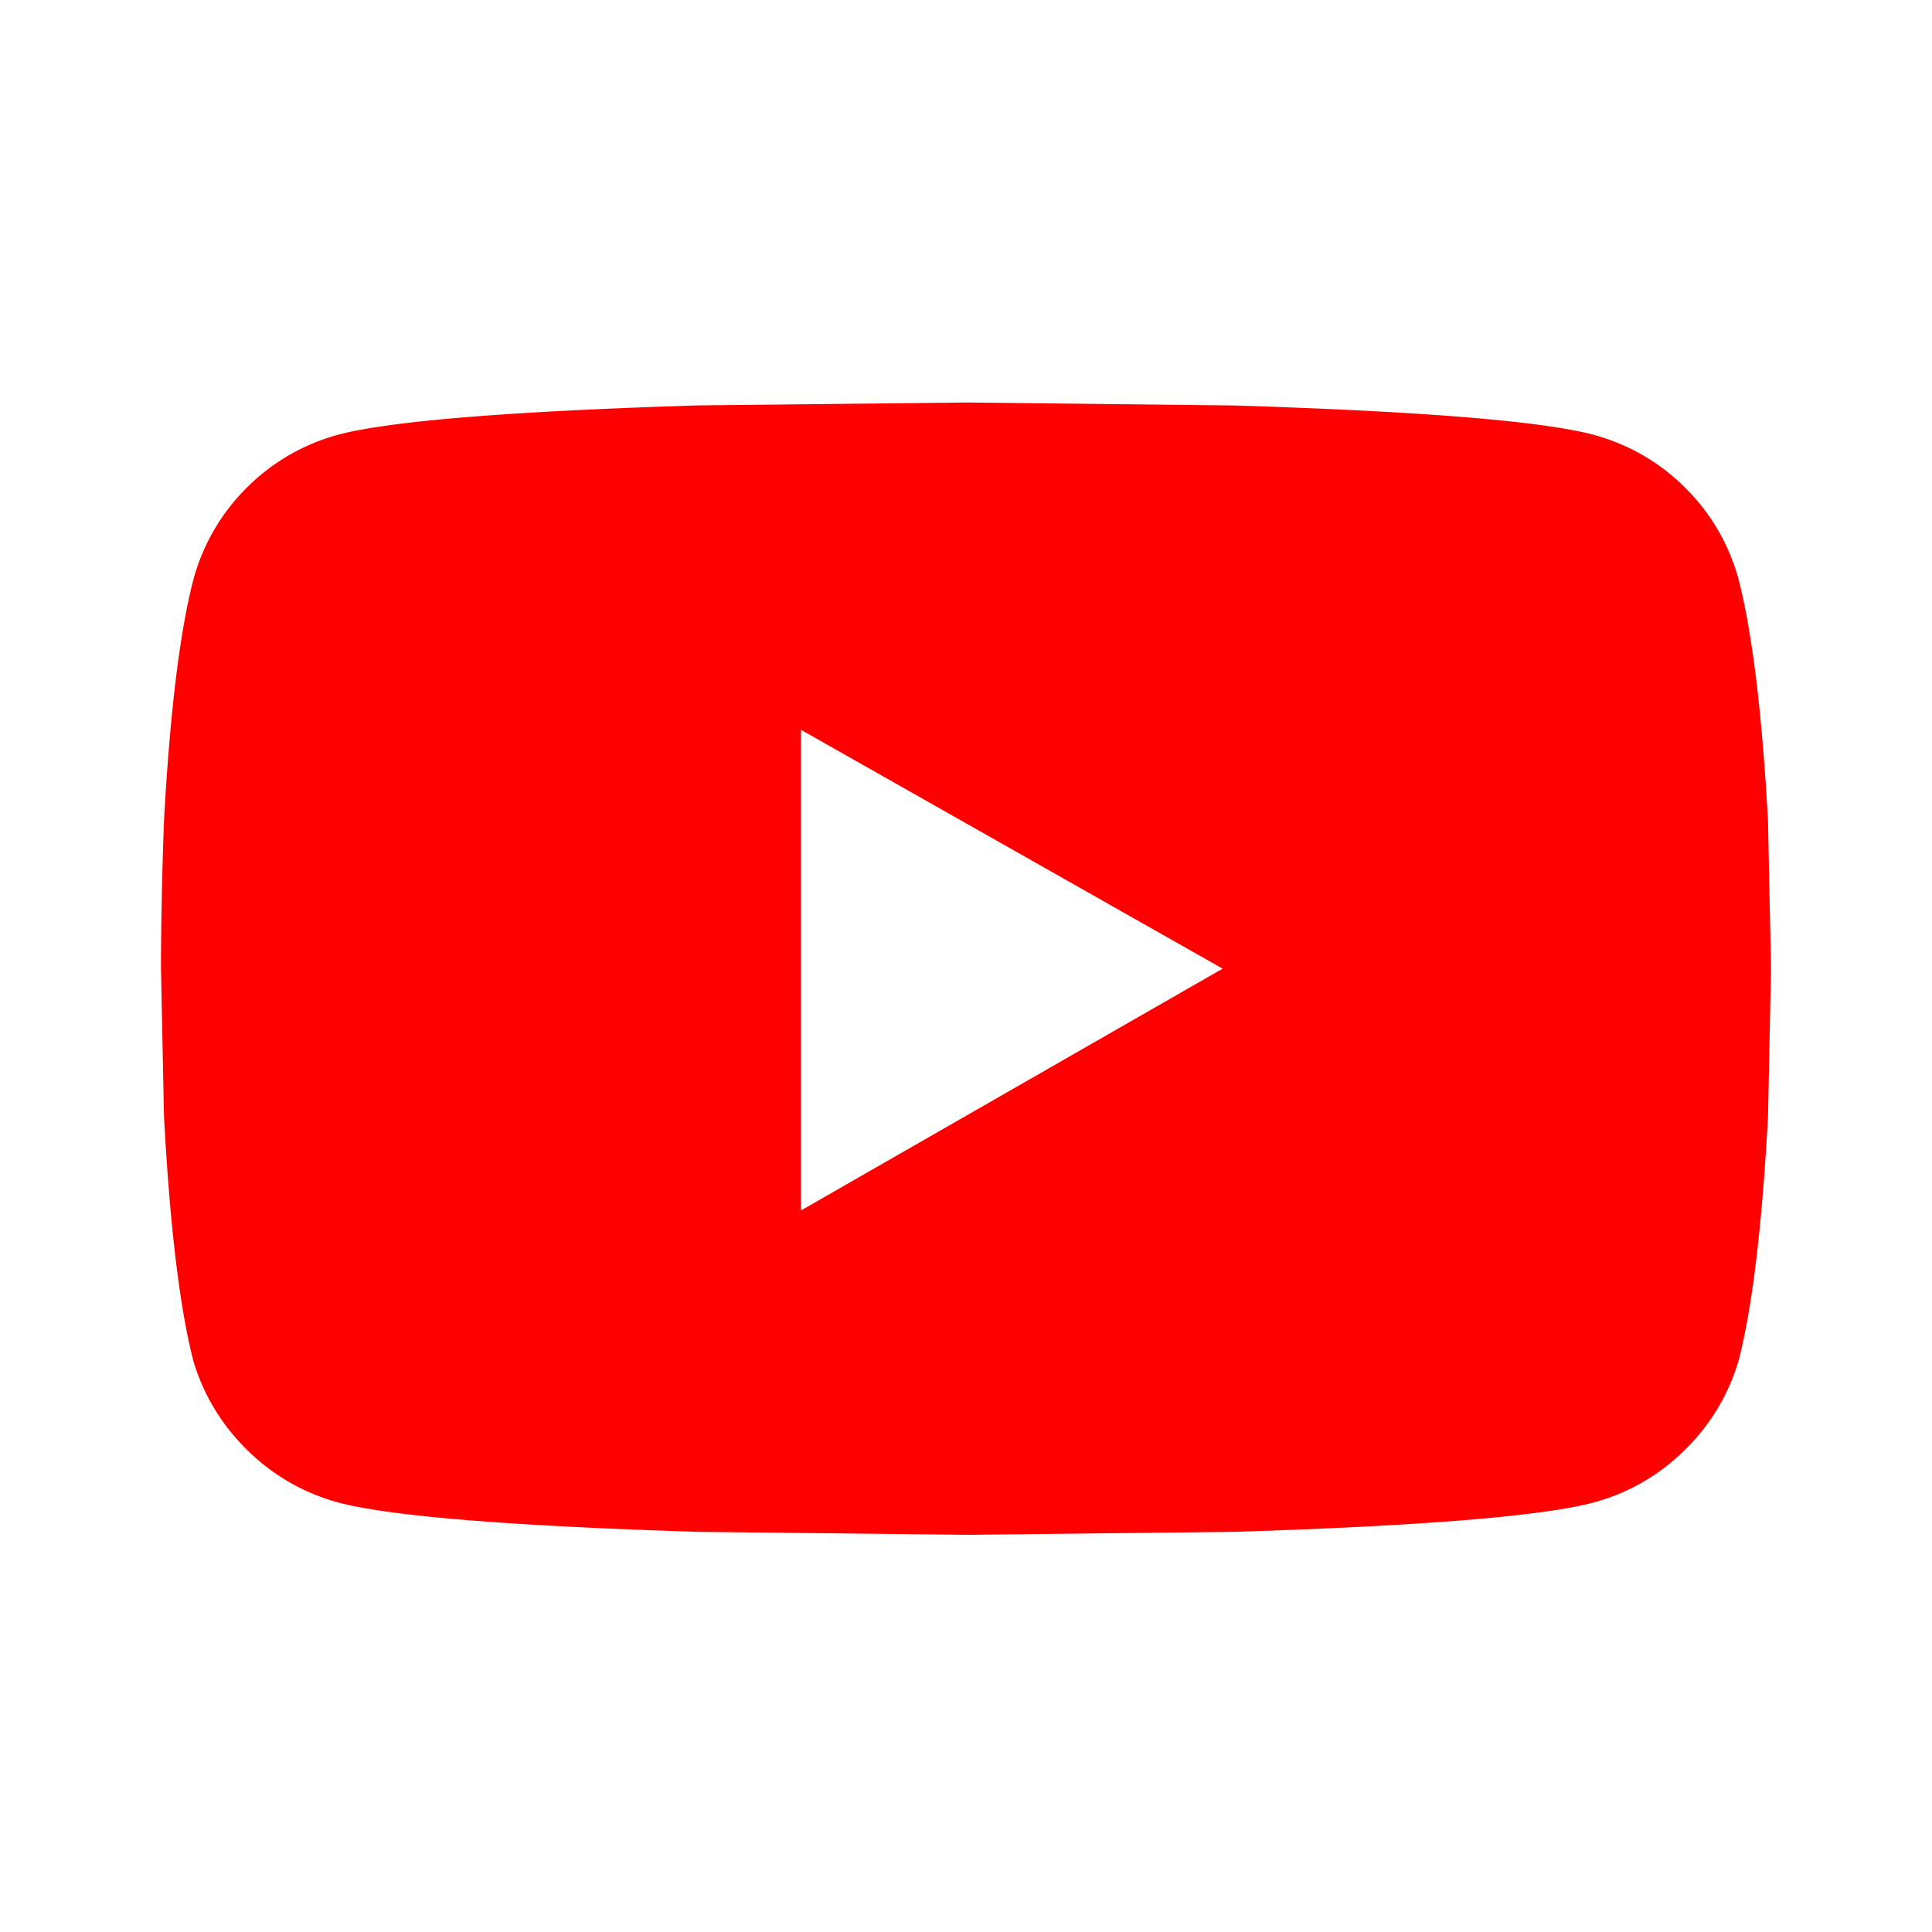 <svg xmlns="http://www.w3.org/2000/svg" viewBox="0 0 24 24"><path fill="red" fill-rule="evenodd" d="M21.597 7.198q.256.99.366 3.003L22 12.033l-.037 1.831q-.11 2.052-.366 3.04a2.55 2.55 0 0 1-.66 1.1 2.54 2.54 0 0 1-1.135.659q-.952.256-4.469.366L12 19.066l-3.333-.037q-3.517-.11-4.47-.366a2.54 2.54 0 0 1-1.135-.66 2.55 2.55 0 0 1-.66-1.098q-.255-.99-.365-3.04L2 12.032q0-.806.037-1.832.11-2.014.366-3.003a2.54 2.54 0 0 1 .66-1.136 2.54 2.54 0 0 1 1.135-.66q.952-.255 4.469-.365L12 5l3.333.037q3.517.11 4.47.366.658.183 1.135.66.476.475.66 1.135zM9.95 15.037l5.238-3.004L9.95 9.066z"/></svg>